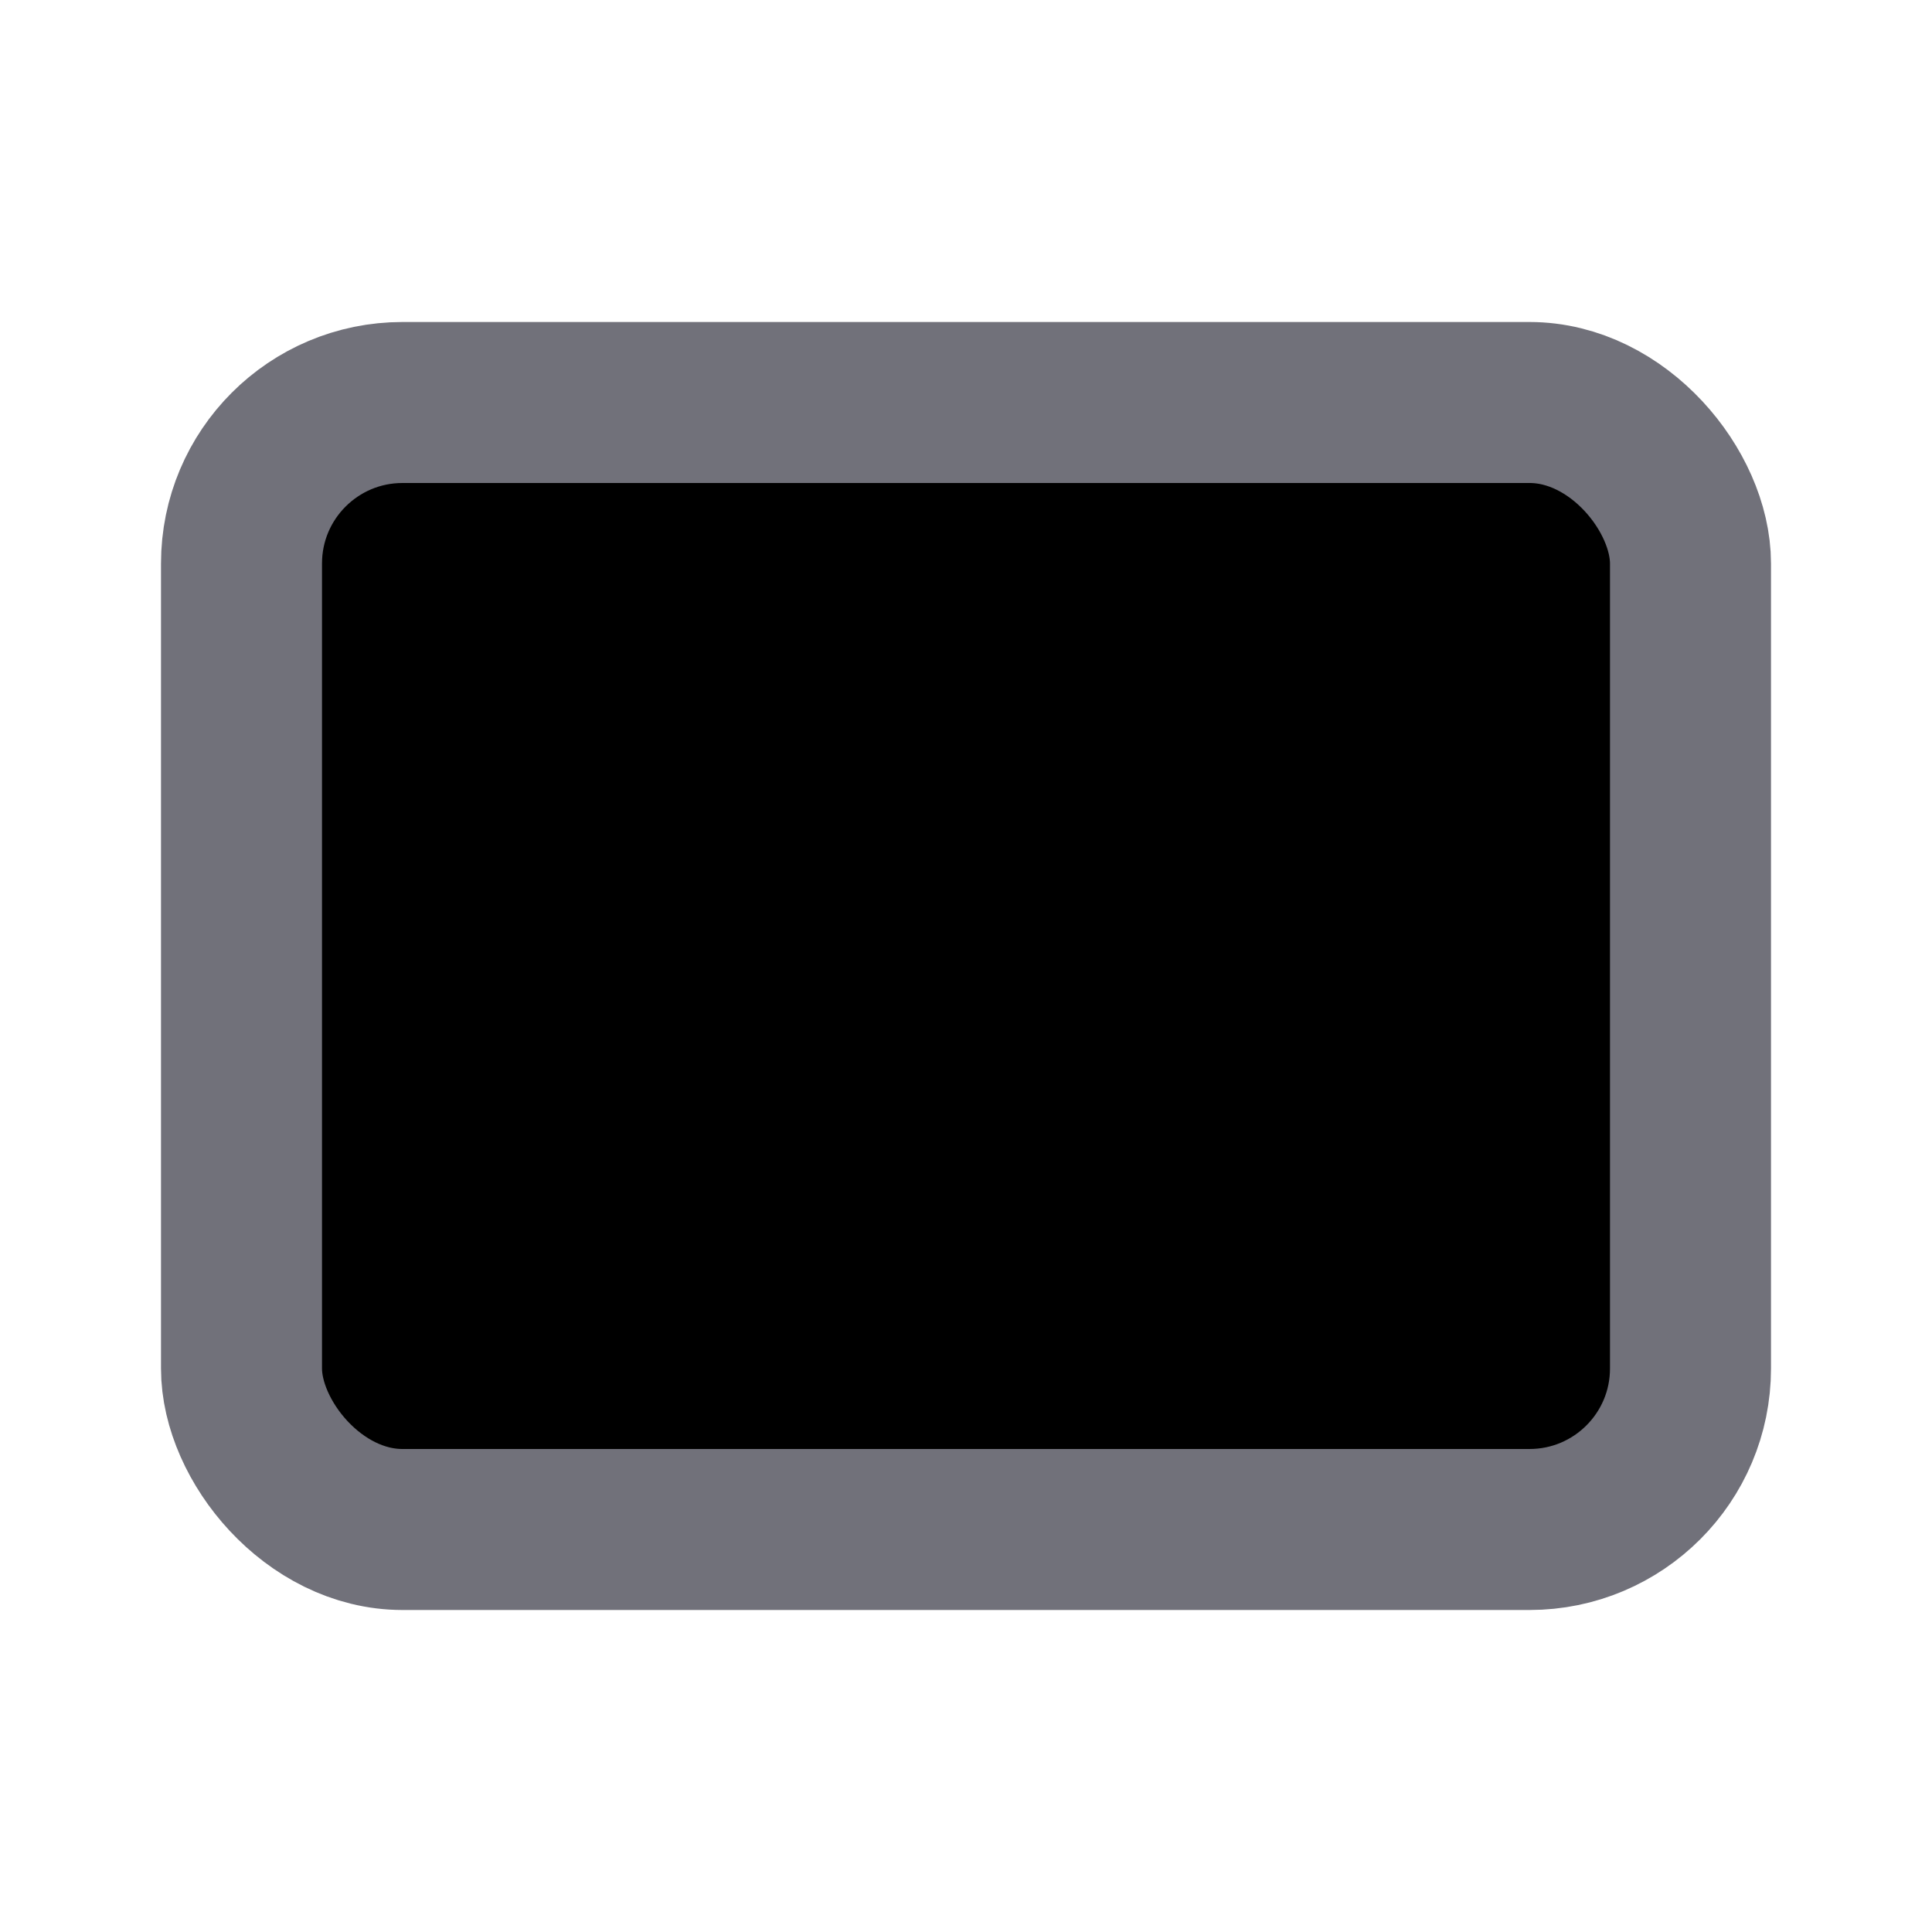 <?xml version="1.0" encoding="utf-8"?>
<svg width="800px" height="800px" viewBox="0 0 24 24" fill="none" xmlns="http://www.w3.org/2000/svg">
  <path d="M4 7L10.2 11.65C11.267 12.45 12.733 12.45 13.8 11.65L20 7" stroke="#71717a"
    stroke-width="2" stroke-linecap="round" stroke-linejoin="round" fill="hsla(240,5%,96%,.1)" />
  <rect x="3" y="5" width="18" height="14" rx="2" stroke="#71717a" stroke-width="2"
    stroke-linecap="round" fill="hsla(240,5%,96%,.1)" />
</svg>